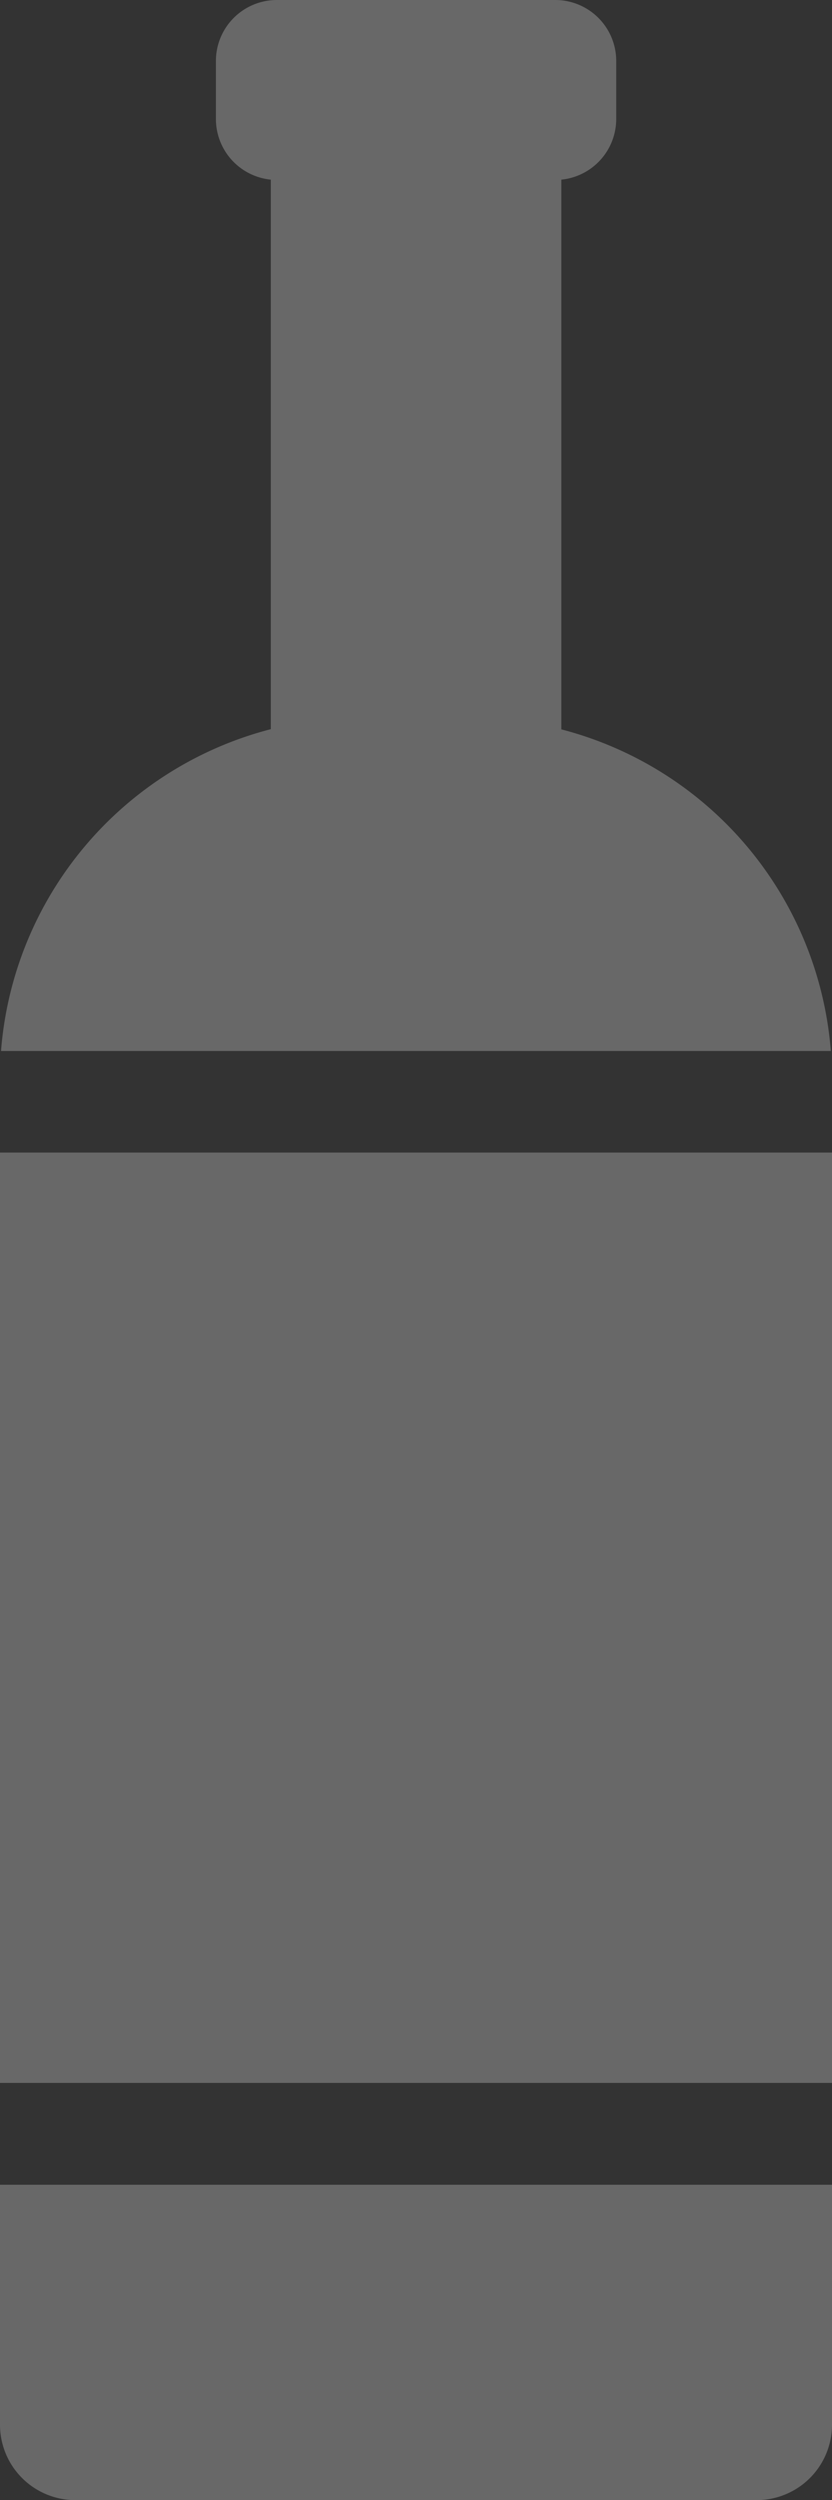 <svg xmlns="http://www.w3.org/2000/svg" width="12.747" height="38.299" viewBox="0 0 12.747 38.299">
  <rect x="0" y="0" width="12.747" height="38.299" fill="#333333" stroke="none"/>
  <g id="bottle-svg_263a032075863553864aeeb64f3f4f01" opacity="0.26">
    <rect id="Rectangle_2367" data-name="Rectangle 2367" width="12.747" height="14.252" transform="translate(0 17.656)" fill="#fff"/>
    <path id="Path_2993" data-name="Path 2993" d="M163.993,16.1h12.713a5.536,5.536,0,0,0-4.129-4.927V2.752a.934.934,0,0,0,.841-.934V.934A.934.934,0,0,0,172.483,0h-4.264a.934.934,0,0,0-.934.934v.884a.934.934,0,0,0,.841.934V11.17a5.536,5.536,0,0,0-4.133,4.926Z" transform="translate(-163.977)" fill="#fff"/>
    <path id="Path_2994" data-name="Path 2994" d="M163.77,429.014v3.676a1.155,1.155,0,0,0,1.155,1.155h10.437a1.155,1.155,0,0,0,1.155-1.155v-3.676Z" transform="translate(-163.77 -395.546)" fill="#fff"/>
  </g>
</svg>

